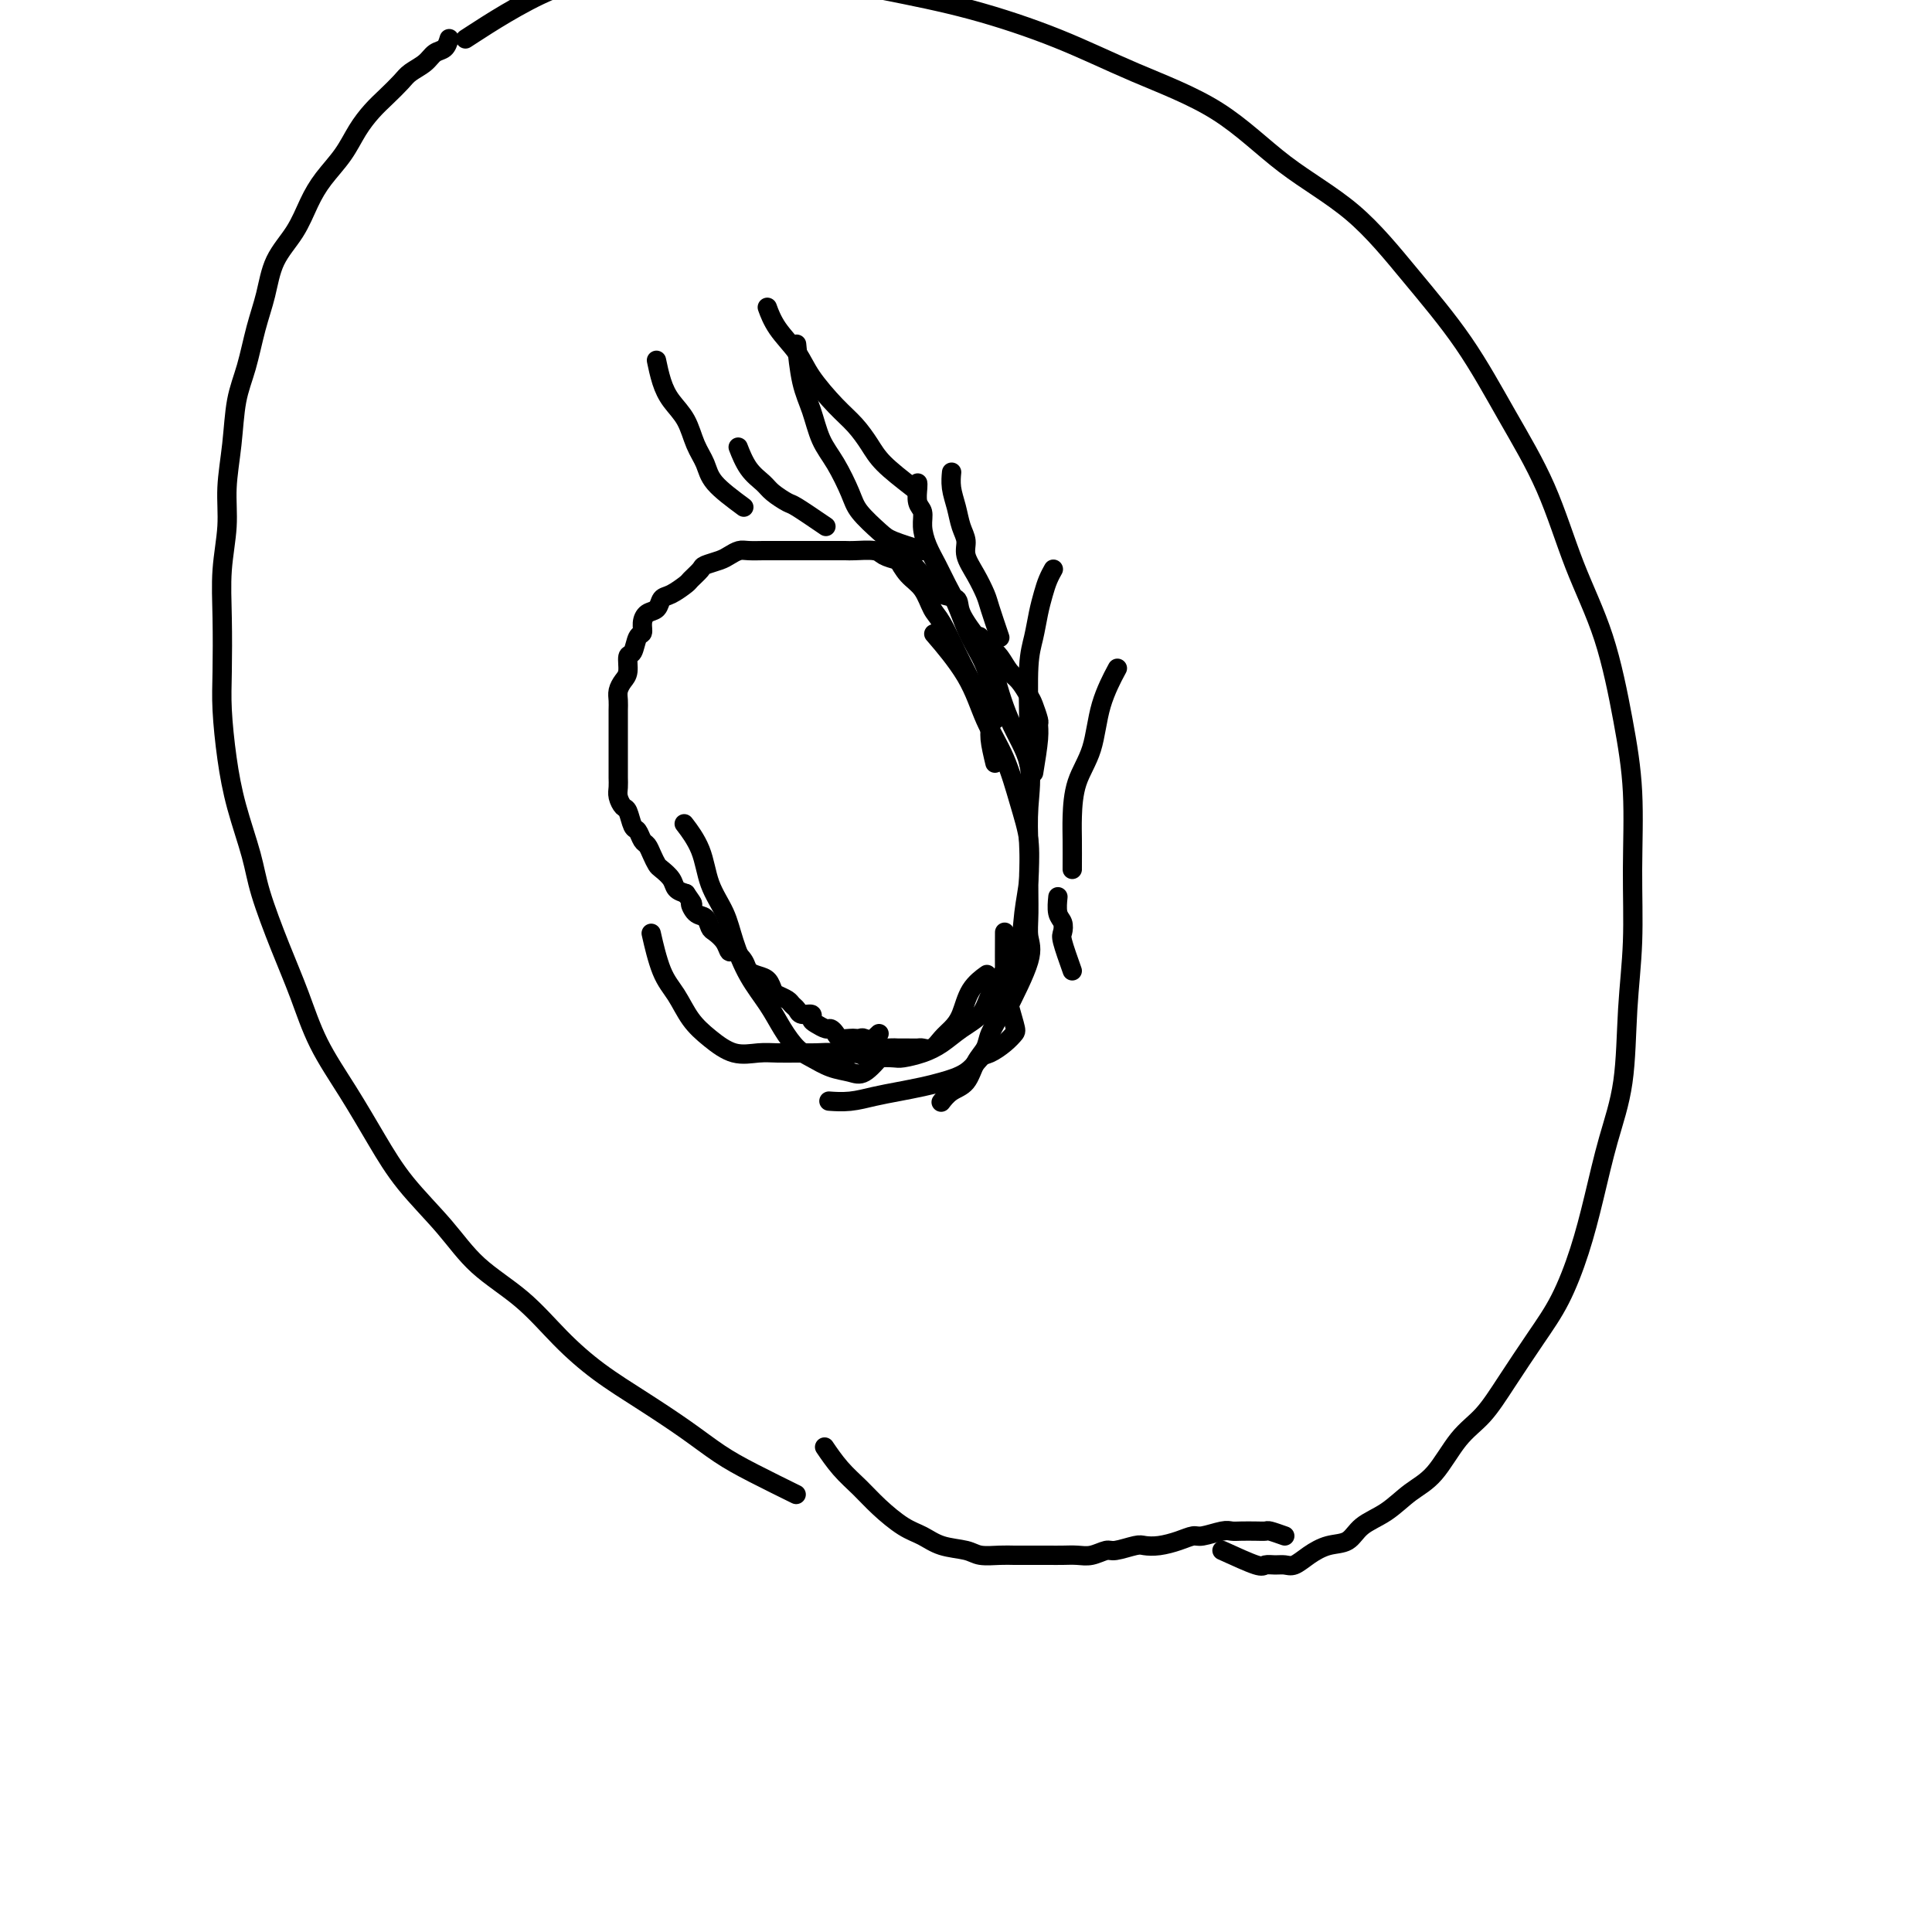 <svg viewBox='0 0 400 400' version='1.1' xmlns='http://www.w3.org/2000/svg' xmlns:xlink='http://www.w3.org/1999/xlink'><g fill='none' stroke='#000000' stroke-width='4' stroke-linecap='round' stroke-linejoin='round'><path d='M253,321c2.780,1.269 5.559,2.538 7,3c1.441,0.462 1.543,0.118 2,0c0.457,-0.118 1.269,-0.011 2,0c0.731,0.011 1.382,-0.075 2,0c0.618,0.075 1.202,0.312 2,0c0.798,-0.312 1.808,-1.174 3,-2c1.192,-0.826 2.565,-1.617 4,-2c1.435,-0.383 2.932,-0.356 4,-1c1.068,-0.644 1.709,-1.957 3,-3c1.291,-1.043 3.233,-1.817 5,-3c1.767,-1.183 3.359,-2.777 5,-4c1.641,-1.223 3.330,-2.075 5,-4c1.670,-1.925 3.321,-4.923 5,-7c1.679,-2.077 3.387,-3.233 5,-5c1.613,-1.767 3.131,-4.144 5,-7c1.869,-2.856 4.089,-6.192 6,-9c1.911,-2.808 3.514,-5.090 5,-8c1.486,-2.910 2.856,-6.450 4,-10c1.144,-3.550 2.062,-7.111 3,-11c0.938,-3.889 1.897,-8.108 3,-12c1.103,-3.892 2.349,-7.459 3,-12c0.651,-4.541 0.705,-10.057 1,-15c0.295,-4.943 0.829,-9.313 1,-14c0.171,-4.687 -0.021,-9.691 0,-15c0.021,-5.309 0.256,-10.924 0,-16c-0.256,-5.076 -1.002,-9.614 -2,-15c-0.998,-5.386 -2.247,-11.621 -4,-17c-1.753,-5.379 -4.011,-9.903 -6,-15c-1.989,-5.097 -3.708,-10.769 -6,-16c-2.292,-5.231 -5.157,-10.021 -8,-15c-2.843,-4.979 -5.665,-10.146 -9,-15c-3.335,-4.854 -7.183,-9.395 -11,-14c-3.817,-4.605 -7.604,-9.276 -12,-13c-4.396,-3.724 -9.403,-6.502 -14,-10c-4.597,-3.498 -8.786,-7.716 -14,-11c-5.214,-3.284 -11.453,-5.634 -17,-8c-5.547,-2.366 -10.402,-4.749 -16,-7c-5.598,-2.251 -11.940,-4.369 -18,-6c-6.060,-1.631 -11.839,-2.774 -18,-4c-6.161,-1.226 -12.704,-2.533 -19,-3c-6.296,-0.467 -12.344,-0.092 -18,0c-5.656,0.092 -10.918,-0.099 -16,0c-5.082,0.099 -9.984,0.488 -16,3c-6.016,2.512 -13.148,7.146 -16,9c-2.852,1.854 -1.426,0.927 0,0'/><path d='M93,8c-0.235,0.779 -0.471,1.559 -1,2c-0.529,0.441 -1.352,0.544 -2,1c-0.648,0.456 -1.121,1.265 -2,2c-0.879,0.735 -2.164,1.395 -3,2c-0.836,0.605 -1.223,1.154 -2,2c-0.777,0.846 -1.944,1.989 -3,3c-1.056,1.011 -2.001,1.889 -3,3c-0.999,1.111 -2.051,2.456 -3,4c-0.949,1.544 -1.795,3.289 -3,5c-1.205,1.711 -2.770,3.390 -4,5c-1.230,1.610 -2.125,3.151 -3,5c-0.875,1.849 -1.729,4.005 -3,6c-1.271,1.995 -2.960,3.828 -4,6c-1.040,2.172 -1.430,4.682 -2,7c-0.570,2.318 -1.320,4.445 -2,7c-0.680,2.555 -1.292,5.537 -2,8c-0.708,2.463 -1.514,4.406 -2,7c-0.486,2.594 -0.652,5.840 -1,9c-0.348,3.160 -0.878,6.234 -1,9c-0.122,2.766 0.163,5.225 0,8c-0.163,2.775 -0.773,5.866 -1,9c-0.227,3.134 -0.070,6.311 0,10c0.070,3.689 0.053,7.889 0,11c-0.053,3.111 -0.143,5.135 0,8c0.143,2.865 0.519,6.573 1,10c0.481,3.427 1.066,6.572 2,10c0.934,3.428 2.218,7.137 3,10c0.782,2.863 1.061,4.880 2,8c0.939,3.120 2.539,7.342 4,11c1.461,3.658 2.782,6.750 4,10c1.218,3.250 2.334,6.656 4,10c1.666,3.344 3.884,6.626 6,10c2.116,3.374 4.132,6.839 6,10c1.868,3.161 3.589,6.016 6,9c2.411,2.984 5.513,6.096 8,9c2.487,2.904 4.360,5.601 7,8c2.640,2.399 6.049,4.500 9,7c2.951,2.500 5.446,5.400 8,8c2.554,2.600 5.168,4.900 8,7c2.832,2.100 5.881,3.999 9,6c3.119,2.001 6.308,4.102 9,6c2.692,1.898 4.886,3.591 7,5c2.114,1.409 4.146,2.533 7,4c2.854,1.467 6.530,3.276 8,4c1.470,0.724 0.735,0.362 0,0'/><path d='M266,318c-1.195,-0.422 -2.390,-0.845 -3,-1c-0.610,-0.155 -0.637,-0.043 -1,0c-0.363,0.043 -1.064,0.015 -2,0c-0.936,-0.015 -2.109,-0.019 -3,0c-0.891,0.019 -1.501,0.060 -2,0c-0.499,-0.060 -0.889,-0.223 -2,0c-1.111,0.223 -2.945,0.830 -4,1c-1.055,0.170 -1.330,-0.099 -2,0c-0.670,0.099 -1.734,0.567 -3,1c-1.266,0.433 -2.733,0.833 -4,1c-1.267,0.167 -2.334,0.101 -3,0c-0.666,-0.101 -0.930,-0.237 -2,0c-1.070,0.237 -2.947,0.848 -4,1c-1.053,0.152 -1.281,-0.155 -2,0c-0.719,0.155 -1.928,0.774 -3,1c-1.072,0.226 -2.005,0.061 -3,0c-0.995,-0.061 -2.050,-0.016 -3,0c-0.950,0.016 -1.795,0.005 -3,0c-1.205,-0.005 -2.771,-0.005 -4,0c-1.229,0.005 -2.121,0.013 -3,0c-0.879,-0.013 -1.747,-0.048 -3,0c-1.253,0.048 -2.893,0.180 -4,0c-1.107,-0.180 -1.682,-0.673 -3,-1c-1.318,-0.327 -3.381,-0.488 -5,-1c-1.619,-0.512 -2.796,-1.374 -4,-2c-1.204,-0.626 -2.435,-1.016 -4,-2c-1.565,-0.984 -3.464,-2.562 -5,-4c-1.536,-1.438 -2.711,-2.736 -4,-4c-1.289,-1.264 -2.693,-2.494 -4,-4c-1.307,-1.506 -2.516,-3.287 -3,-4c-0.484,-0.713 -0.242,-0.356 0,0'/><path d='M208,210c2.114,-4.181 4.228,-8.363 5,-11c0.772,-2.637 0.201,-3.731 0,-5c-0.201,-1.269 -0.034,-2.714 0,-5c0.034,-2.286 -0.066,-5.413 0,-8c0.066,-2.587 0.300,-4.635 0,-7c-0.300,-2.365 -1.132,-5.048 -2,-8c-0.868,-2.952 -1.771,-6.172 -3,-9c-1.229,-2.828 -2.783,-5.263 -4,-8c-1.217,-2.737 -2.097,-5.775 -4,-9c-1.903,-3.225 -4.829,-6.636 -6,-8c-1.171,-1.364 -0.585,-0.682 0,0'/><path d='M203,133c-1.666,-2.214 -3.332,-4.427 -4,-6c-0.668,-1.573 -0.338,-2.505 -1,-3c-0.662,-0.495 -2.315,-0.552 -3,-1c-0.685,-0.448 -0.400,-1.286 -1,-2c-0.600,-0.714 -2.084,-1.305 -3,-2c-0.916,-0.695 -1.264,-1.493 -2,-2c-0.736,-0.507 -1.859,-0.724 -3,-1c-1.141,-0.276 -2.299,-0.610 -3,-1c-0.701,-0.390 -0.943,-0.837 -2,-1c-1.057,-0.163 -2.927,-0.044 -4,0c-1.073,0.044 -1.349,0.012 -2,0c-0.651,-0.012 -1.677,-0.003 -3,0c-1.323,0.003 -2.944,0.001 -4,0c-1.056,-0.001 -1.547,0.000 -2,0c-0.453,-0.000 -0.870,-0.001 -2,0c-1.130,0.001 -2.975,0.003 -4,0c-1.025,-0.003 -1.232,-0.012 -2,0c-0.768,0.012 -2.097,0.045 -3,0c-0.903,-0.045 -1.378,-0.168 -2,0c-0.622,0.168 -1.389,0.626 -2,1c-0.611,0.374 -1.065,0.662 -2,1c-0.935,0.338 -2.351,0.724 -3,1c-0.649,0.276 -0.531,0.440 -1,1c-0.469,0.560 -1.525,1.516 -2,2c-0.475,0.484 -0.368,0.496 -1,1c-0.632,0.504 -2.001,1.500 -3,2c-0.999,0.500 -1.626,0.506 -2,1c-0.374,0.494 -0.496,1.478 -1,2c-0.504,0.522 -1.392,0.582 -2,1c-0.608,0.418 -0.937,1.195 -1,2c-0.063,0.805 0.142,1.637 0,2c-0.142,0.363 -0.629,0.257 -1,1c-0.371,0.743 -0.625,2.335 -1,3c-0.375,0.665 -0.871,0.405 -1,1c-0.129,0.595 0.109,2.046 0,3c-0.109,0.954 -0.565,1.410 -1,2c-0.435,0.590 -0.849,1.313 -1,2c-0.151,0.687 -0.041,1.339 0,2c0.041,0.661 0.011,1.332 0,2c-0.011,0.668 -0.003,1.334 0,2c0.003,0.666 0.001,1.333 0,2c-0.001,0.667 -0.000,1.333 0,2c0.000,0.667 0.000,1.333 0,2c-0.000,0.667 -0.001,1.333 0,2c0.001,0.667 0.003,1.335 0,2c-0.003,0.665 -0.012,1.328 0,2c0.012,0.672 0.045,1.354 0,2c-0.045,0.646 -0.167,1.257 0,2c0.167,0.743 0.622,1.618 1,2c0.378,0.382 0.679,0.273 1,1c0.321,0.727 0.663,2.292 1,3c0.337,0.708 0.668,0.561 1,1c0.332,0.439 0.665,1.465 1,2c0.335,0.535 0.671,0.580 1,1c0.329,0.420 0.651,1.215 1,2c0.349,0.785 0.726,1.558 1,2c0.274,0.442 0.445,0.551 1,1c0.555,0.449 1.496,1.236 2,2c0.504,0.764 0.573,1.504 1,2c0.427,0.496 1.214,0.748 2,1'/><path d='M142,185c2.206,3.124 1.220,1.936 1,2c-0.220,0.064 0.326,1.382 1,2c0.674,0.618 1.476,0.538 2,1c0.524,0.462 0.769,1.467 1,2c0.231,0.533 0.447,0.593 1,1c0.553,0.407 1.443,1.159 2,2c0.557,0.841 0.782,1.770 1,2c0.218,0.230 0.429,-0.238 1,0c0.571,0.238 1.501,1.181 2,2c0.499,0.819 0.566,1.515 1,2c0.434,0.485 1.233,0.760 2,1c0.767,0.240 1.501,0.446 2,1c0.499,0.554 0.764,1.458 1,2c0.236,0.542 0.443,0.724 1,1c0.557,0.276 1.463,0.648 2,1c0.537,0.352 0.704,0.686 1,1c0.296,0.314 0.722,0.609 1,1c0.278,0.391 0.407,0.879 1,1c0.593,0.121 1.650,-0.126 2,0c0.350,0.126 -0.008,0.625 0,1c0.008,0.375 0.382,0.626 1,1c0.618,0.374 1.479,0.871 2,1c0.521,0.129 0.703,-0.109 1,0c0.297,0.109 0.710,0.565 1,1c0.290,0.435 0.458,0.847 1,1c0.542,0.153 1.458,0.045 2,0c0.542,-0.045 0.710,-0.027 1,0c0.290,0.027 0.703,0.064 1,0c0.297,-0.064 0.477,-0.227 1,0c0.523,0.227 1.388,0.846 2,1c0.612,0.154 0.972,-0.155 1,0c0.028,0.155 -0.274,0.773 0,1c0.274,0.227 1.124,0.061 2,0c0.876,-0.061 1.778,-0.017 2,0c0.222,0.017 -0.236,0.006 0,0c0.236,-0.006 1.165,-0.008 2,0c0.835,0.008 1.574,0.025 2,0c0.426,-0.025 0.537,-0.091 1,0c0.463,0.091 1.277,0.338 2,0c0.723,-0.338 1.354,-1.261 2,-2c0.646,-0.739 1.309,-1.295 2,-2c0.691,-0.705 1.412,-1.560 2,-3c0.588,-1.440 1.043,-3.465 2,-5c0.957,-1.535 2.416,-2.582 3,-3c0.584,-0.418 0.292,-0.209 0,0'/><path d='M175,217c1.968,0.844 3.937,1.688 5,2c1.063,0.312 1.221,0.093 2,0c0.779,-0.093 2.178,-0.058 3,0c0.822,0.058 1.067,0.141 2,0c0.933,-0.141 2.553,-0.504 4,-1c1.447,-0.496 2.722,-1.125 4,-2c1.278,-0.875 2.559,-1.995 4,-3c1.441,-1.005 3.040,-1.894 4,-3c0.960,-1.106 1.280,-2.429 2,-4c0.720,-1.571 1.839,-3.390 3,-5c1.161,-1.610 2.363,-3.011 3,-5c0.637,-1.989 0.710,-4.567 1,-7c0.290,-2.433 0.798,-4.722 1,-7c0.202,-2.278 0.099,-4.545 0,-7c-0.099,-2.455 -0.195,-5.097 0,-8c0.195,-2.903 0.681,-6.067 0,-9c-0.681,-2.933 -2.530,-5.636 -4,-9c-1.470,-3.364 -2.563,-7.390 -3,-9c-0.437,-1.610 -0.219,-0.805 0,0'/><path d='M214,160c0.430,-2.628 0.859,-5.255 1,-7c0.141,-1.745 -0.007,-2.607 0,-3c0.007,-0.393 0.168,-0.317 0,-1c-0.168,-0.683 -0.664,-2.126 -1,-3c-0.336,-0.874 -0.512,-1.178 -1,-2c-0.488,-0.822 -1.287,-2.161 -2,-3c-0.713,-0.839 -1.340,-1.178 -2,-2c-0.660,-0.822 -1.352,-2.128 -2,-3c-0.648,-0.872 -1.251,-1.312 -2,-2c-0.749,-0.688 -1.642,-1.625 -2,-2c-0.358,-0.375 -0.179,-0.187 0,0'/><path d='M206,158c-0.440,-1.839 -0.881,-3.678 -1,-5c-0.119,-1.322 0.082,-2.125 0,-3c-0.082,-0.875 -0.448,-1.820 -1,-3c-0.552,-1.180 -1.289,-2.593 -2,-4c-0.711,-1.407 -1.397,-2.806 -2,-4c-0.603,-1.194 -1.124,-2.181 -2,-4c-0.876,-1.819 -2.109,-4.470 -3,-6c-0.891,-1.530 -1.440,-1.937 -2,-3c-0.560,-1.063 -1.129,-2.780 -2,-4c-0.871,-1.220 -2.042,-1.944 -3,-3c-0.958,-1.056 -1.702,-2.445 -2,-3c-0.298,-0.555 -0.149,-0.278 0,0'/><path d='M206,149c-0.440,-1.446 -0.880,-2.892 -1,-4c-0.120,-1.108 0.081,-1.878 0,-3c-0.081,-1.122 -0.444,-2.596 -1,-4c-0.556,-1.404 -1.303,-2.738 -2,-4c-0.697,-1.262 -1.342,-2.451 -2,-4c-0.658,-1.549 -1.329,-3.457 -2,-5c-0.671,-1.543 -1.342,-2.721 -2,-4c-0.658,-1.279 -1.305,-2.659 -2,-4c-0.695,-1.341 -1.440,-2.643 -2,-4c-0.560,-1.357 -0.935,-2.770 -1,-4c-0.065,-1.230 0.179,-2.277 0,-3c-0.179,-0.723 -0.780,-1.122 -1,-2c-0.220,-0.878 -0.059,-2.236 0,-3c0.059,-0.764 0.017,-0.932 0,-1c-0.017,-0.068 -0.008,-0.034 0,0'/><path d='M207,132c-0.776,-2.290 -1.552,-4.581 -2,-6c-0.448,-1.419 -0.568,-1.968 -1,-3c-0.432,-1.032 -1.176,-2.547 -2,-4c-0.824,-1.453 -1.727,-2.842 -2,-4c-0.273,-1.158 0.085,-2.083 0,-3c-0.085,-0.917 -0.611,-1.826 -1,-3c-0.389,-1.174 -0.640,-2.614 -1,-4c-0.360,-1.386 -0.828,-2.719 -1,-4c-0.172,-1.281 -0.049,-2.509 0,-3c0.049,-0.491 0.025,-0.246 0,0'/><path d='M213,158c0.024,-2.707 0.048,-5.414 0,-9c-0.048,-3.586 -0.168,-8.052 0,-11c0.168,-2.948 0.623,-4.377 1,-6c0.377,-1.623 0.676,-3.440 1,-5c0.324,-1.560 0.675,-2.861 1,-4c0.325,-1.139 0.626,-2.114 1,-3c0.374,-0.886 0.821,-1.682 1,-2c0.179,-0.318 0.089,-0.159 0,0'/><path d='M222,180c-0.002,0.038 -0.005,0.075 0,-1c0.005,-1.075 0.016,-3.264 0,-5c-0.016,-1.736 -0.060,-3.020 0,-5c0.060,-1.980 0.223,-4.658 1,-7c0.777,-2.342 2.167,-4.349 3,-7c0.833,-2.651 1.109,-5.944 2,-9c0.891,-3.056 2.397,-5.873 3,-7c0.603,-1.127 0.301,-0.563 0,0'/><path d='M222,201c-0.837,-2.360 -1.674,-4.721 -2,-6c-0.326,-1.279 -0.140,-1.478 0,-2c0.140,-0.522 0.233,-1.367 0,-2c-0.233,-0.633 -0.794,-1.055 -1,-2c-0.206,-0.945 -0.059,-2.413 0,-3c0.059,-0.587 0.029,-0.294 0,0'/><path d='M208,193c-0.015,3.445 -0.031,6.890 0,9c0.031,2.110 0.107,2.885 0,4c-0.107,1.115 -0.398,2.571 -1,4c-0.602,1.429 -1.516,2.829 -2,4c-0.484,1.171 -0.540,2.111 -1,3c-0.460,0.889 -1.325,1.727 -2,3c-0.675,1.273 -1.160,2.980 -2,4c-0.840,1.020 -2.034,1.351 -3,2c-0.966,0.649 -1.705,1.614 -2,2c-0.295,0.386 -0.148,0.193 0,0'/><path d='M208,205c0.806,2.777 1.611,5.554 2,7c0.389,1.446 0.360,1.560 0,2c-0.360,0.440 -1.051,1.207 -2,2c-0.949,0.793 -2.157,1.613 -3,2c-0.843,0.387 -1.323,0.341 -2,1c-0.677,0.659 -1.551,2.022 -3,3c-1.449,0.978 -3.471,1.572 -5,2c-1.529,0.428 -2.564,0.689 -4,1c-1.436,0.311 -3.271,0.672 -5,1c-1.729,0.328 -3.350,0.624 -5,1c-1.650,0.376 -3.329,0.832 -5,1c-1.671,0.168 -3.335,0.048 -4,0c-0.665,-0.048 -0.333,-0.024 0,0'/><path d='M182,214c-1.756,1.691 -3.512,3.381 -5,4c-1.488,0.619 -2.707,0.165 -4,0c-1.293,-0.165 -2.659,-0.042 -4,0c-1.341,0.042 -2.658,0.003 -4,0c-1.342,-0.003 -2.708,0.031 -4,0c-1.292,-0.031 -2.509,-0.125 -4,0c-1.491,0.125 -3.256,0.470 -5,0c-1.744,-0.470 -3.466,-1.756 -5,-3c-1.534,-1.244 -2.881,-2.447 -4,-4c-1.119,-1.553 -2.011,-3.458 -3,-5c-0.989,-1.542 -2.074,-2.723 -3,-5c-0.926,-2.277 -1.693,-5.651 -2,-7c-0.307,-1.349 -0.153,-0.675 0,0'/><path d='M183,218c-1.445,1.674 -2.890,3.348 -4,4c-1.110,0.652 -1.886,0.283 -3,0c-1.114,-0.283 -2.565,-0.479 -4,-1c-1.435,-0.521 -2.852,-1.368 -4,-2c-1.148,-0.632 -2.027,-1.049 -3,-2c-0.973,-0.951 -2.041,-2.437 -3,-4c-0.959,-1.563 -1.808,-3.202 -3,-5c-1.192,-1.798 -2.727,-3.753 -4,-6c-1.273,-2.247 -2.286,-4.785 -3,-7c-0.714,-2.215 -1.131,-4.107 -2,-6c-0.869,-1.893 -2.192,-3.786 -3,-6c-0.808,-2.214 -1.102,-4.750 -2,-7c-0.898,-2.250 -2.399,-4.214 -3,-5c-0.601,-0.786 -0.300,-0.393 0,0'/><path d='M171,109c-2.390,-1.626 -4.779,-3.252 -6,-4c-1.221,-0.748 -1.273,-0.618 -2,-1c-0.727,-0.382 -2.128,-1.276 -3,-2c-0.872,-0.724 -1.213,-1.276 -2,-2c-0.787,-0.724 -2.020,-1.618 -3,-3c-0.980,-1.382 -1.709,-3.252 -2,-4c-0.291,-0.748 -0.146,-0.374 0,0'/><path d='M191,114c-2.306,-0.719 -4.613,-1.437 -6,-2c-1.387,-0.563 -1.856,-0.970 -3,-2c-1.144,-1.030 -2.964,-2.683 -4,-4c-1.036,-1.317 -1.289,-2.298 -2,-4c-0.711,-1.702 -1.879,-4.124 -3,-6c-1.121,-1.876 -2.195,-3.204 -3,-5c-0.805,-1.796 -1.339,-4.059 -2,-6c-0.661,-1.941 -1.447,-3.561 -2,-6c-0.553,-2.439 -0.872,-5.697 -1,-7c-0.128,-1.303 -0.064,-0.652 0,0'/><path d='M189,101c-2.264,-1.760 -4.529,-3.520 -6,-5c-1.471,-1.480 -2.150,-2.681 -3,-4c-0.850,-1.319 -1.873,-2.757 -3,-4c-1.127,-1.243 -2.358,-2.292 -4,-4c-1.642,-1.708 -3.694,-4.077 -5,-6c-1.306,-1.923 -1.866,-3.402 -3,-5c-1.134,-1.598 -2.844,-3.315 -4,-5c-1.156,-1.685 -1.759,-3.339 -2,-4c-0.241,-0.661 -0.121,-0.331 0,0'/><path d='M154,105c-2.359,-1.748 -4.719,-3.496 -6,-5c-1.281,-1.504 -1.485,-2.764 -2,-4c-0.515,-1.236 -1.343,-2.447 -2,-4c-0.657,-1.553 -1.143,-3.446 -2,-5c-0.857,-1.554 -2.085,-2.767 -3,-4c-0.915,-1.233 -1.515,-2.486 -2,-4c-0.485,-1.514 -0.853,-3.290 -1,-4c-0.147,-0.710 -0.074,-0.355 0,0'/></g>
</svg>